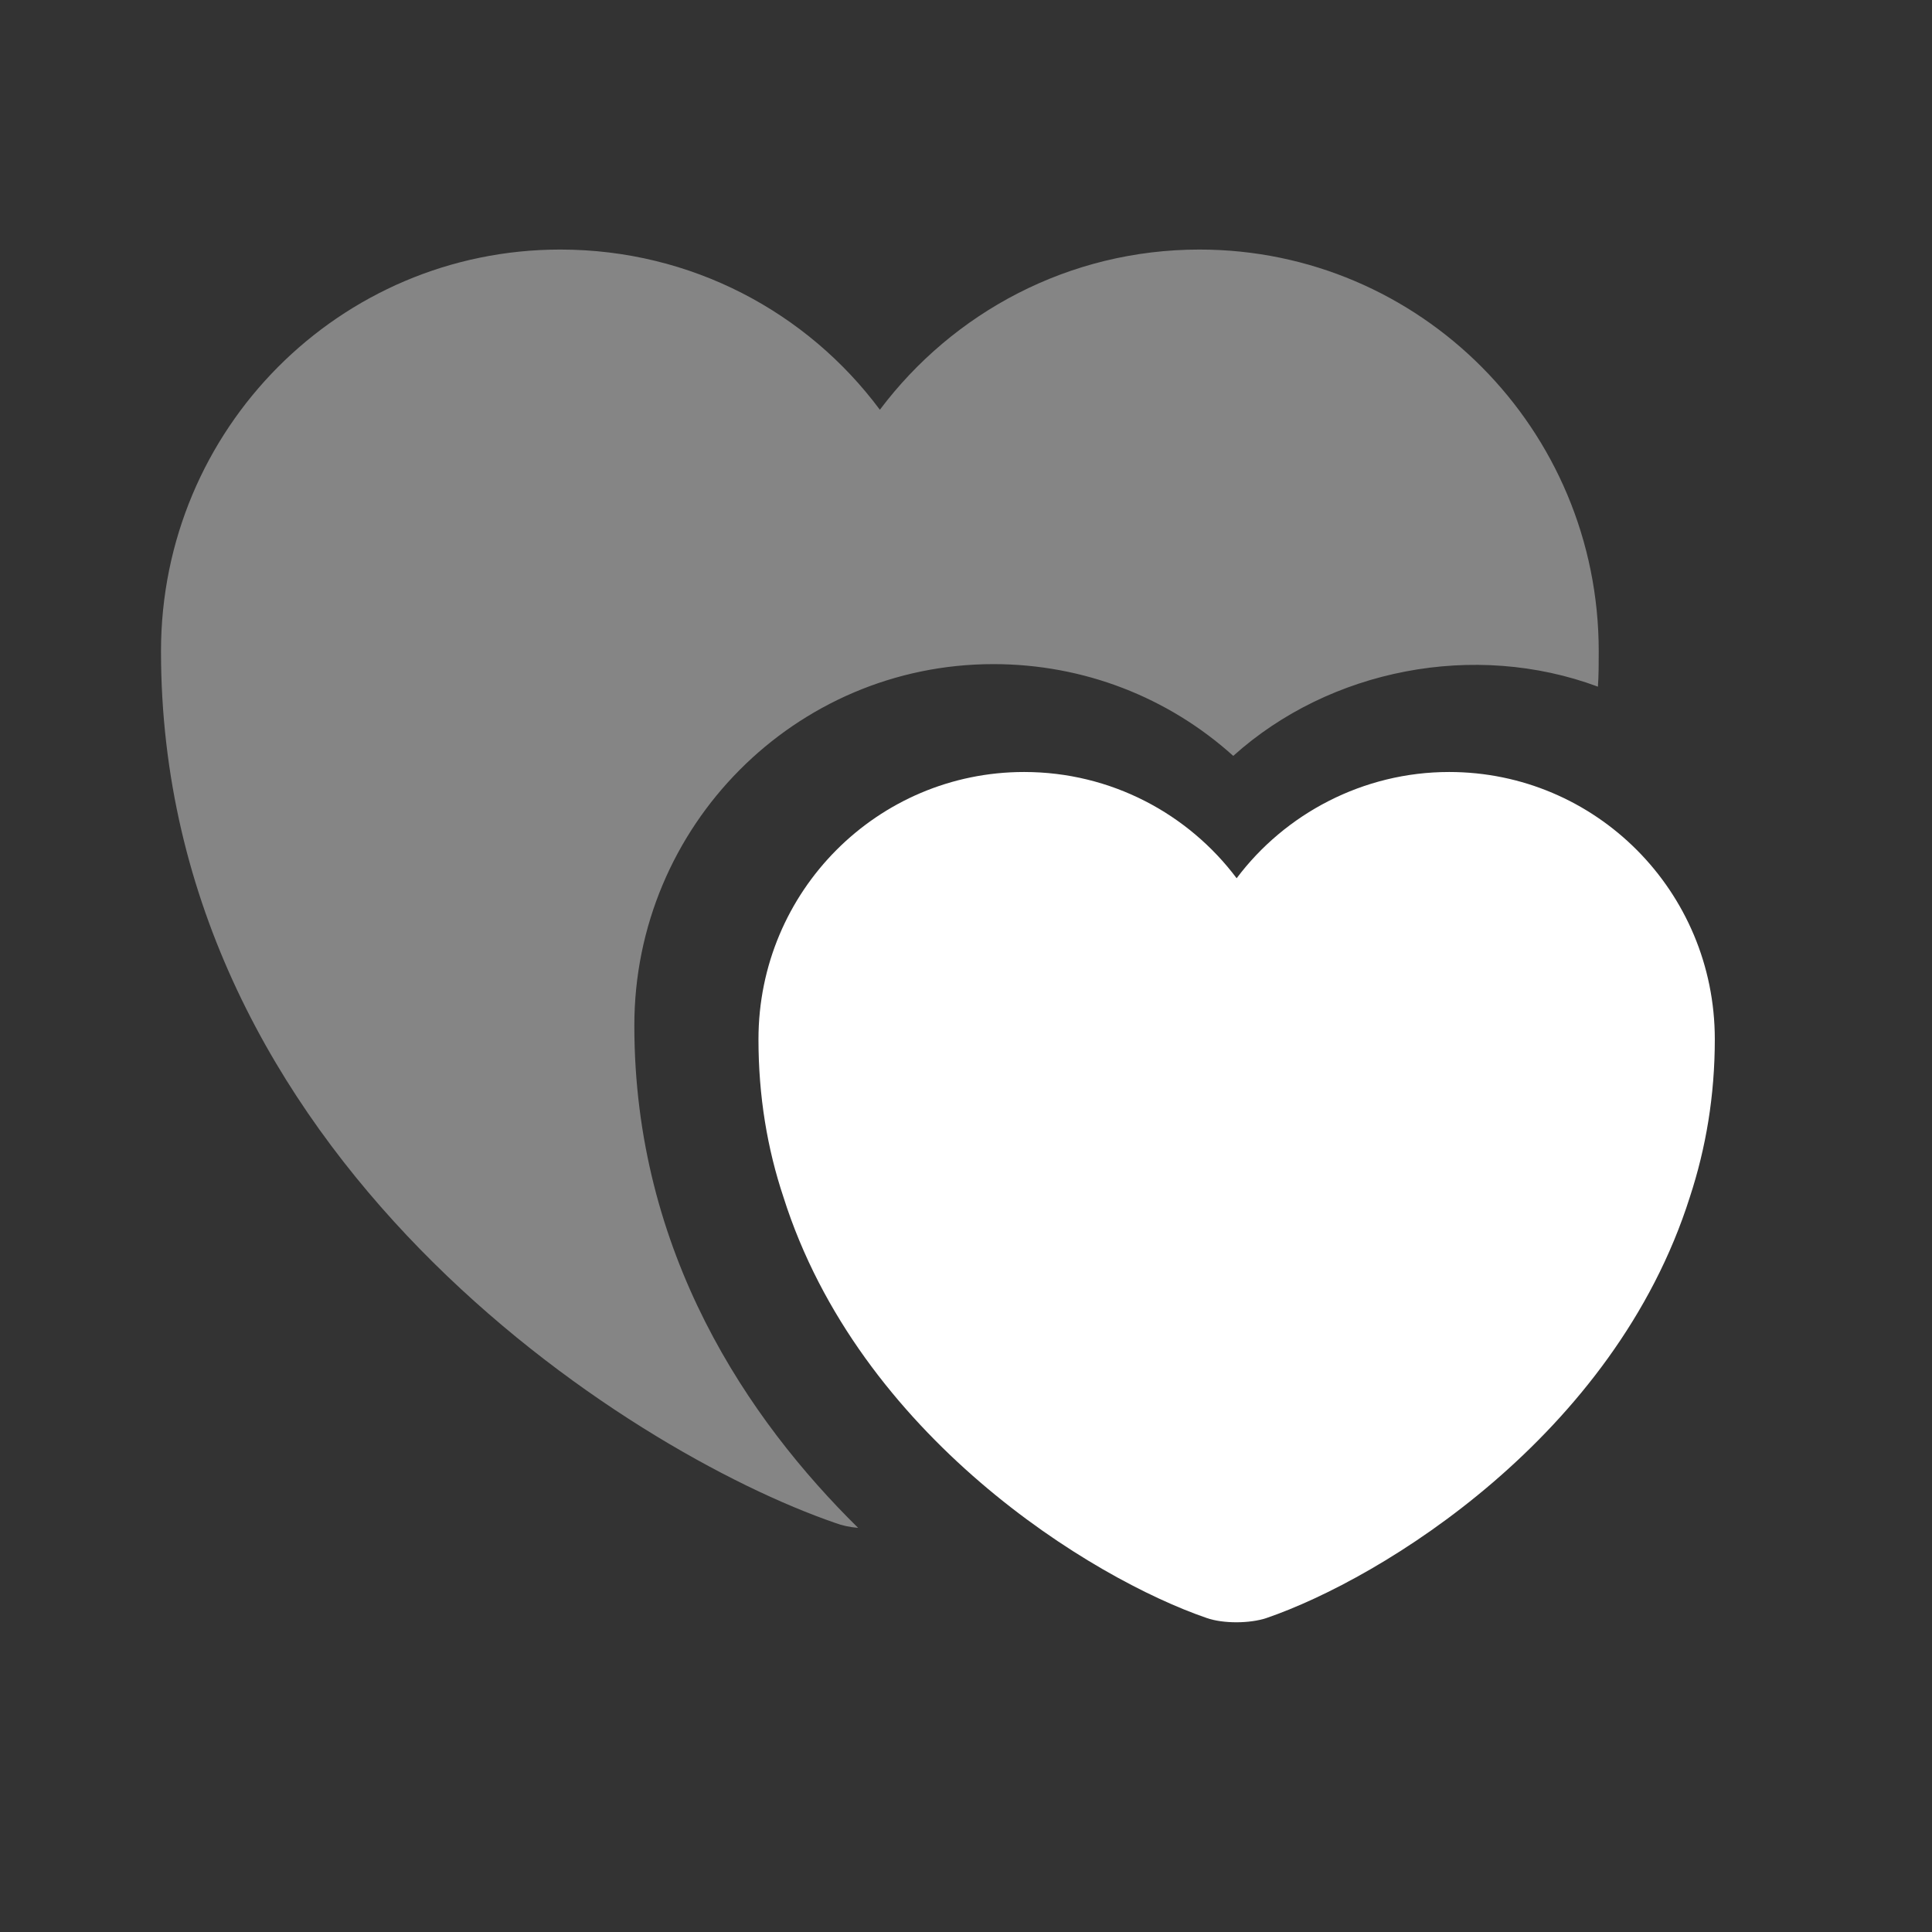 <?xml version="1.0" encoding="UTF-8"?> <svg xmlns="http://www.w3.org/2000/svg" width="24" height="24" viewBox="0 0 24 24" fill="none"><rect x="0" y="0" width="24" height="24" fill="#333333" stroke="none"/><path opacity="0.4" d="M19.86 8.09C19.86 8.24 19.86 8.39 19.85 8.53C18.32 7.96 16.52 8.31 15.32 9.39C14.51 8.66 13.46 8.25 12.34 8.25C9.88 8.25 7.88 10.26 7.88 12.74C7.88 15.57 9.3 17.64 10.66 18.98C10.55 18.97 10.46 18.95 10.38 18.92C7.79 18.03 2 14.35 2 8.09C2 5.33 4.22 3.1 6.96 3.1C8.59 3.1 10.03 3.88 10.93 5.09C11.84 3.88 13.28 3.1 14.9 3.1C17.64 3.1 19.86 5.33 19.86 8.09Z" fill="white"></path><path d="M18.002 9.59C16.932 9.59 15.962 10.11 15.362 10.91C14.762 10.11 13.802 9.59 12.722 9.59C10.902 9.59 9.422 11.07 9.422 12.91C9.422 13.62 9.532 14.27 9.732 14.87C10.672 17.84 13.562 19.61 14.992 20.1C15.192 20.17 15.522 20.17 15.732 20.1C17.162 19.61 20.052 17.84 20.992 14.87C21.192 14.26 21.302 13.61 21.302 12.91C21.302 11.07 19.822 9.59 18.002 9.59Z" fill="white"></path></svg> 